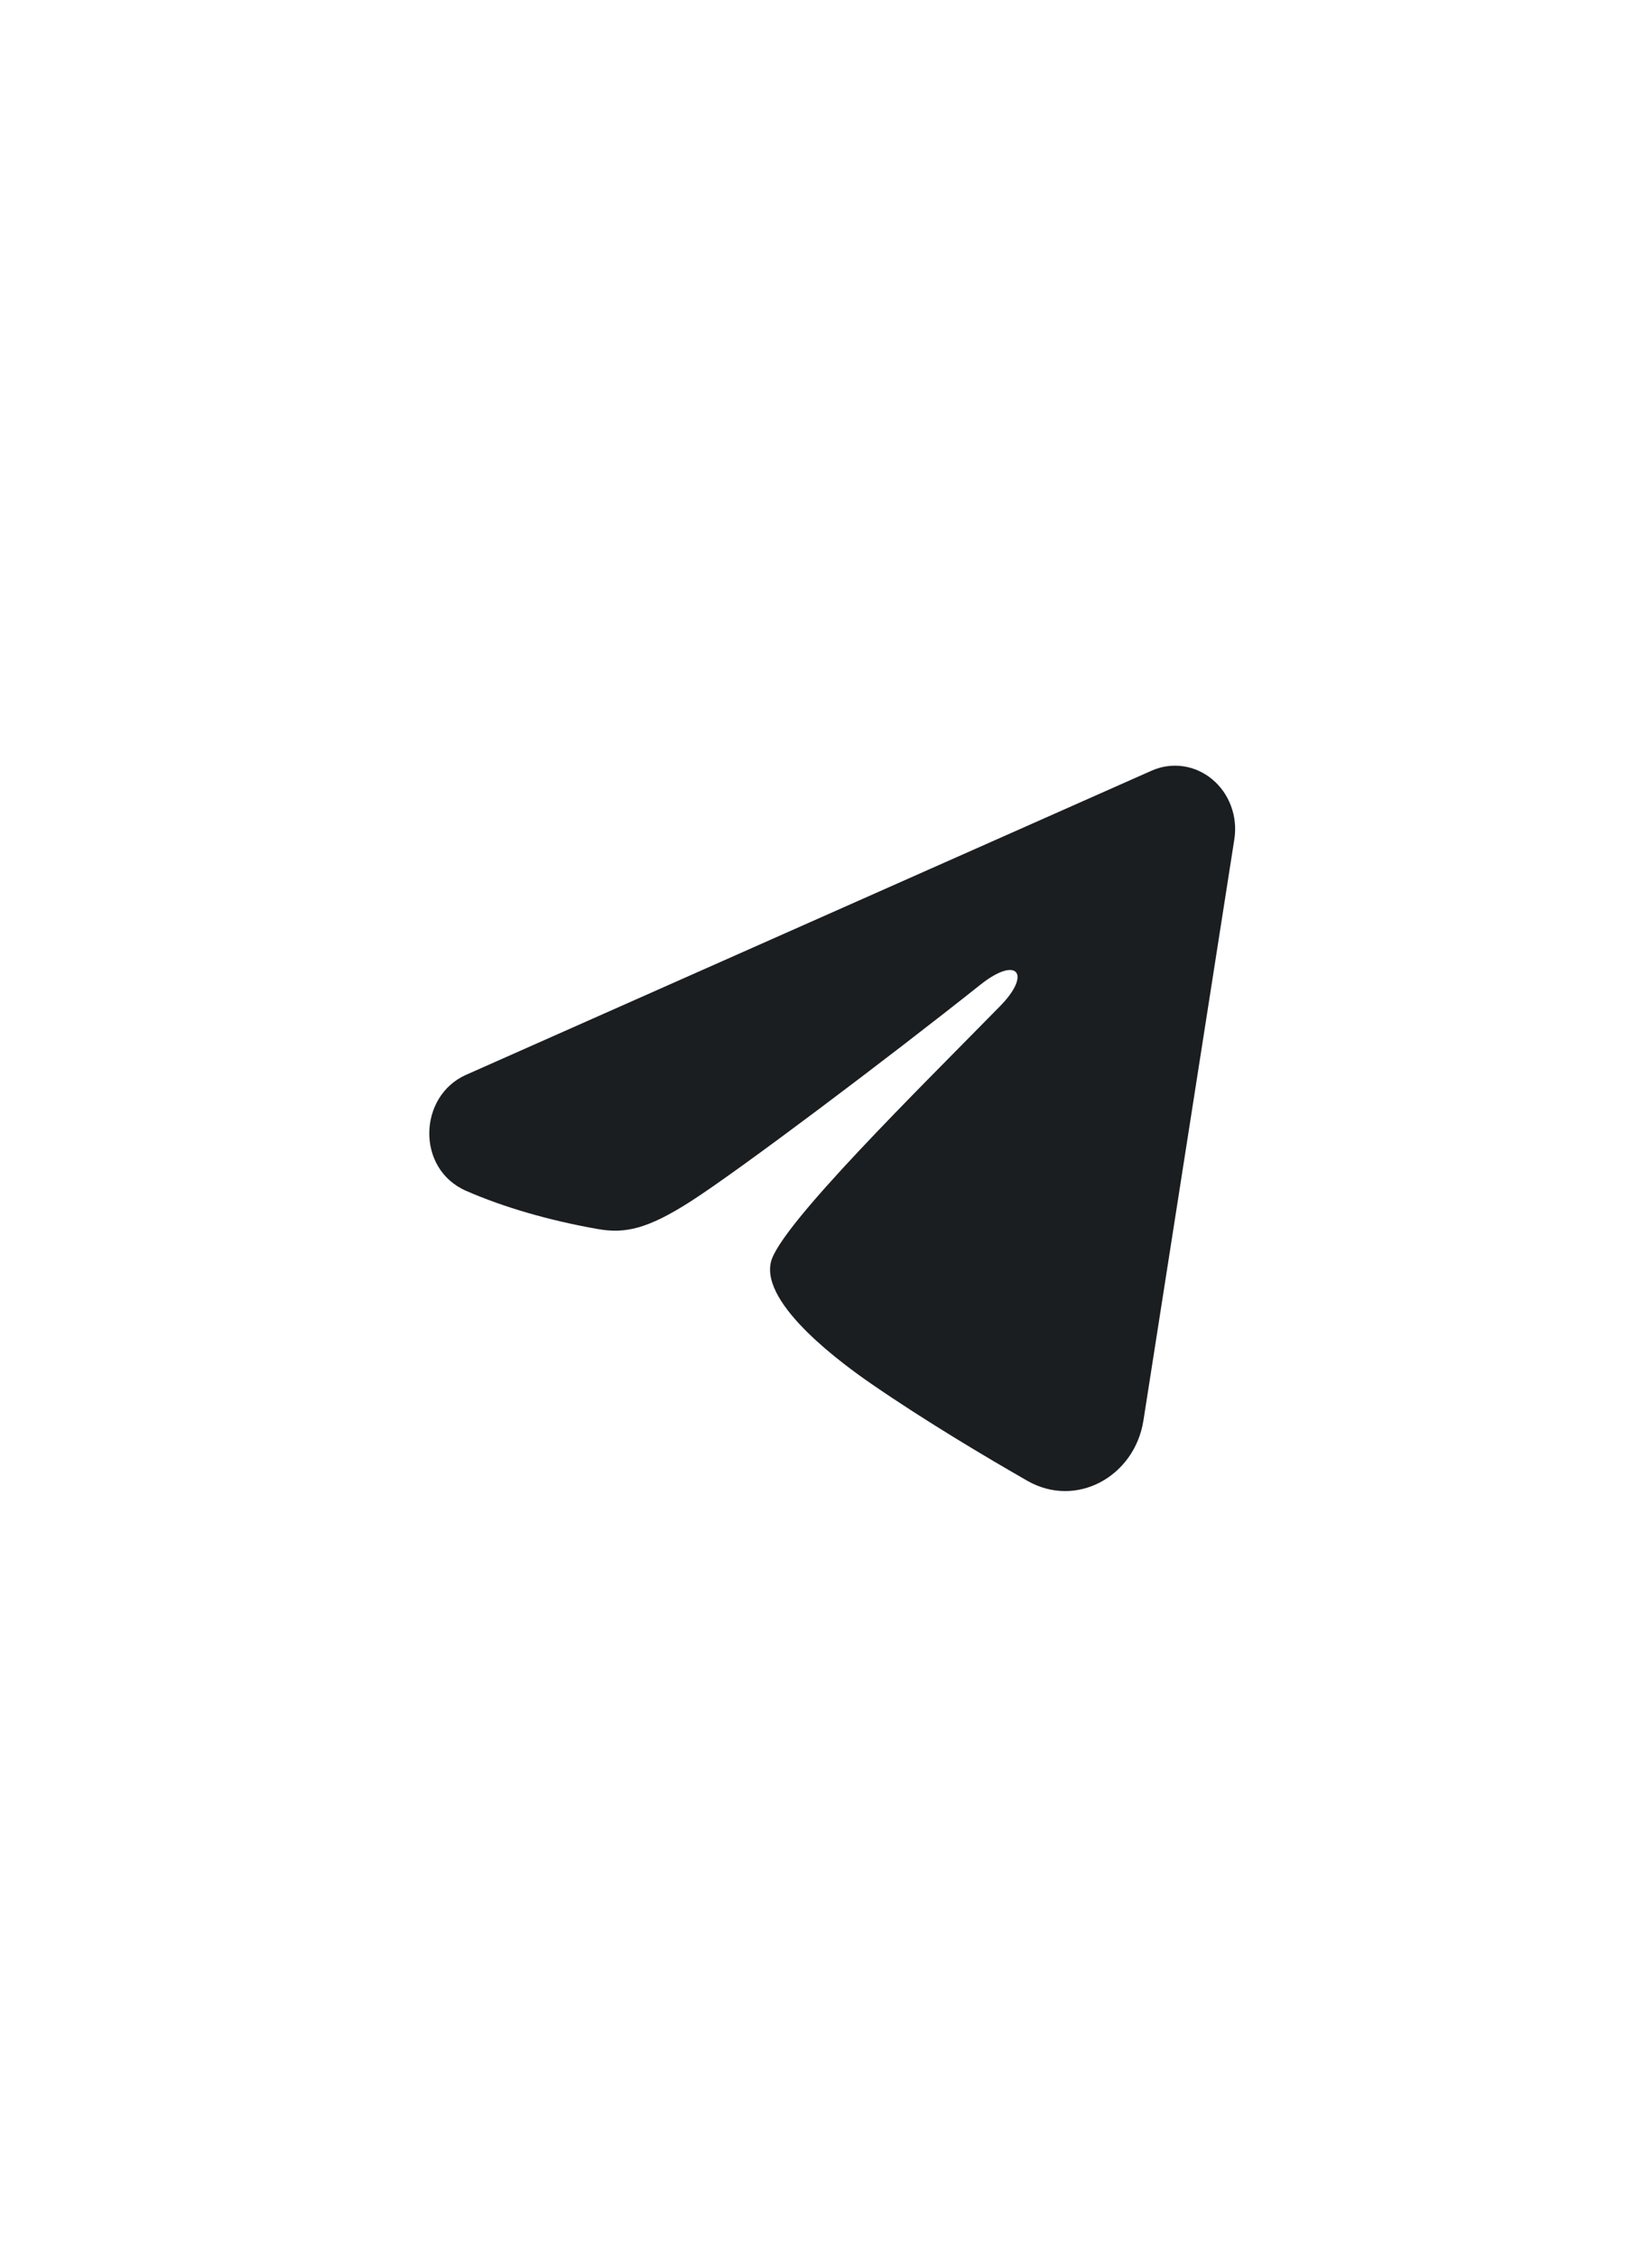 <?xml version="1.0" encoding="UTF-8"?> <svg xmlns="http://www.w3.org/2000/svg" width="41" height="56" viewBox="0 0 41 56" fill="none"><path fill-rule="evenodd" clip-rule="evenodd" d="M28.583 19.123C28.828 19.014 29.098 18.977 29.362 19.014C29.627 19.052 29.876 19.164 30.086 19.338C30.295 19.512 30.457 19.742 30.553 20.004C30.65 20.266 30.678 20.55 30.634 20.828L28.378 35.25C28.159 36.641 26.71 37.439 25.499 36.746C24.486 36.166 22.981 35.273 21.628 34.341C20.951 33.874 18.879 32.38 19.133 31.317C19.352 30.409 22.835 26.993 24.825 24.962C25.606 24.165 25.25 23.704 24.328 24.438C22.036 26.26 18.359 29.031 17.143 29.811C16.07 30.499 15.511 30.616 14.842 30.499C13.623 30.285 12.491 29.954 11.568 29.55C10.32 29.005 10.38 27.198 11.567 26.671L28.583 19.123Z" fill="#1A1E21"></path></svg> 